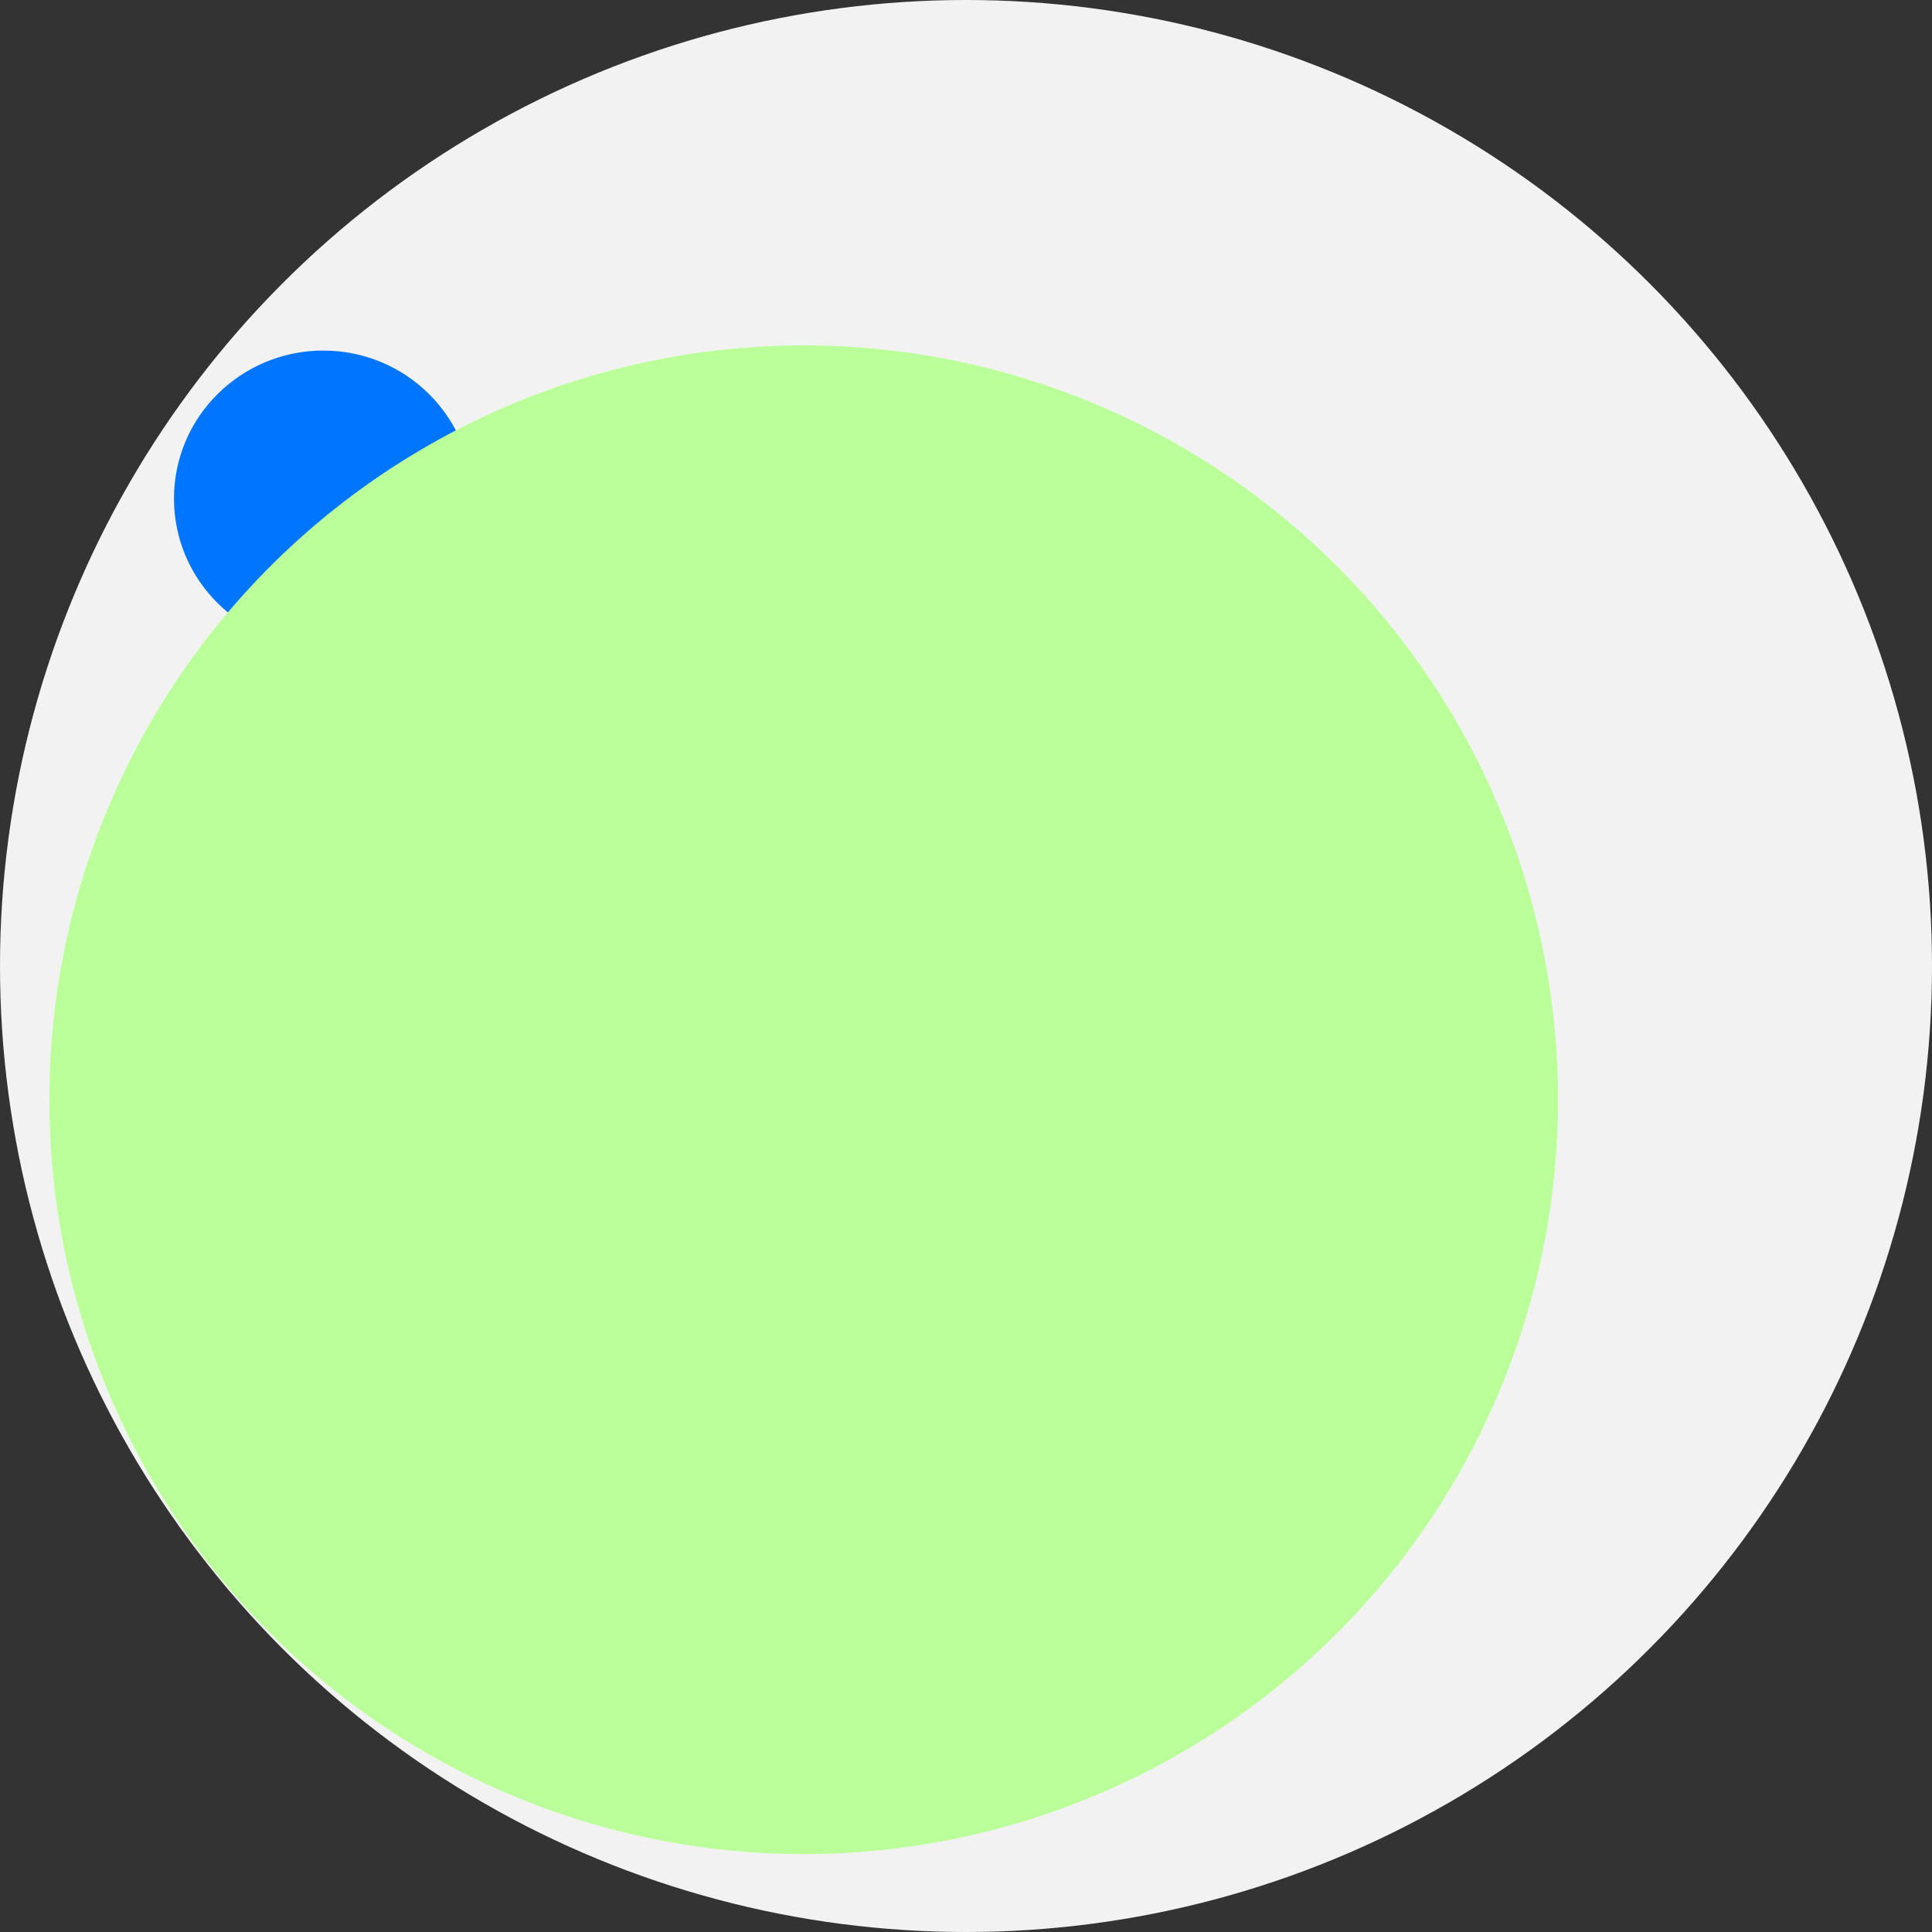 <?xml version="1.0" encoding="UTF-8"?> <svg xmlns="http://www.w3.org/2000/svg" width="744" height="744" viewBox="0 0 744 744" fill="none"><rect x="0" y="0" width="744" height="744" fill="#333333" stroke="none"/> <circle cx="372" cy="372" r="372" fill="#F3F2F2"></circle> <ellipse cx="124.5" cy="192" rx="57.5" ry="57" fill="#0075FF"></ellipse> <circle cx="309.5" cy="423.5" r="290.5" fill="#BAFF9A"></circle> </svg> 